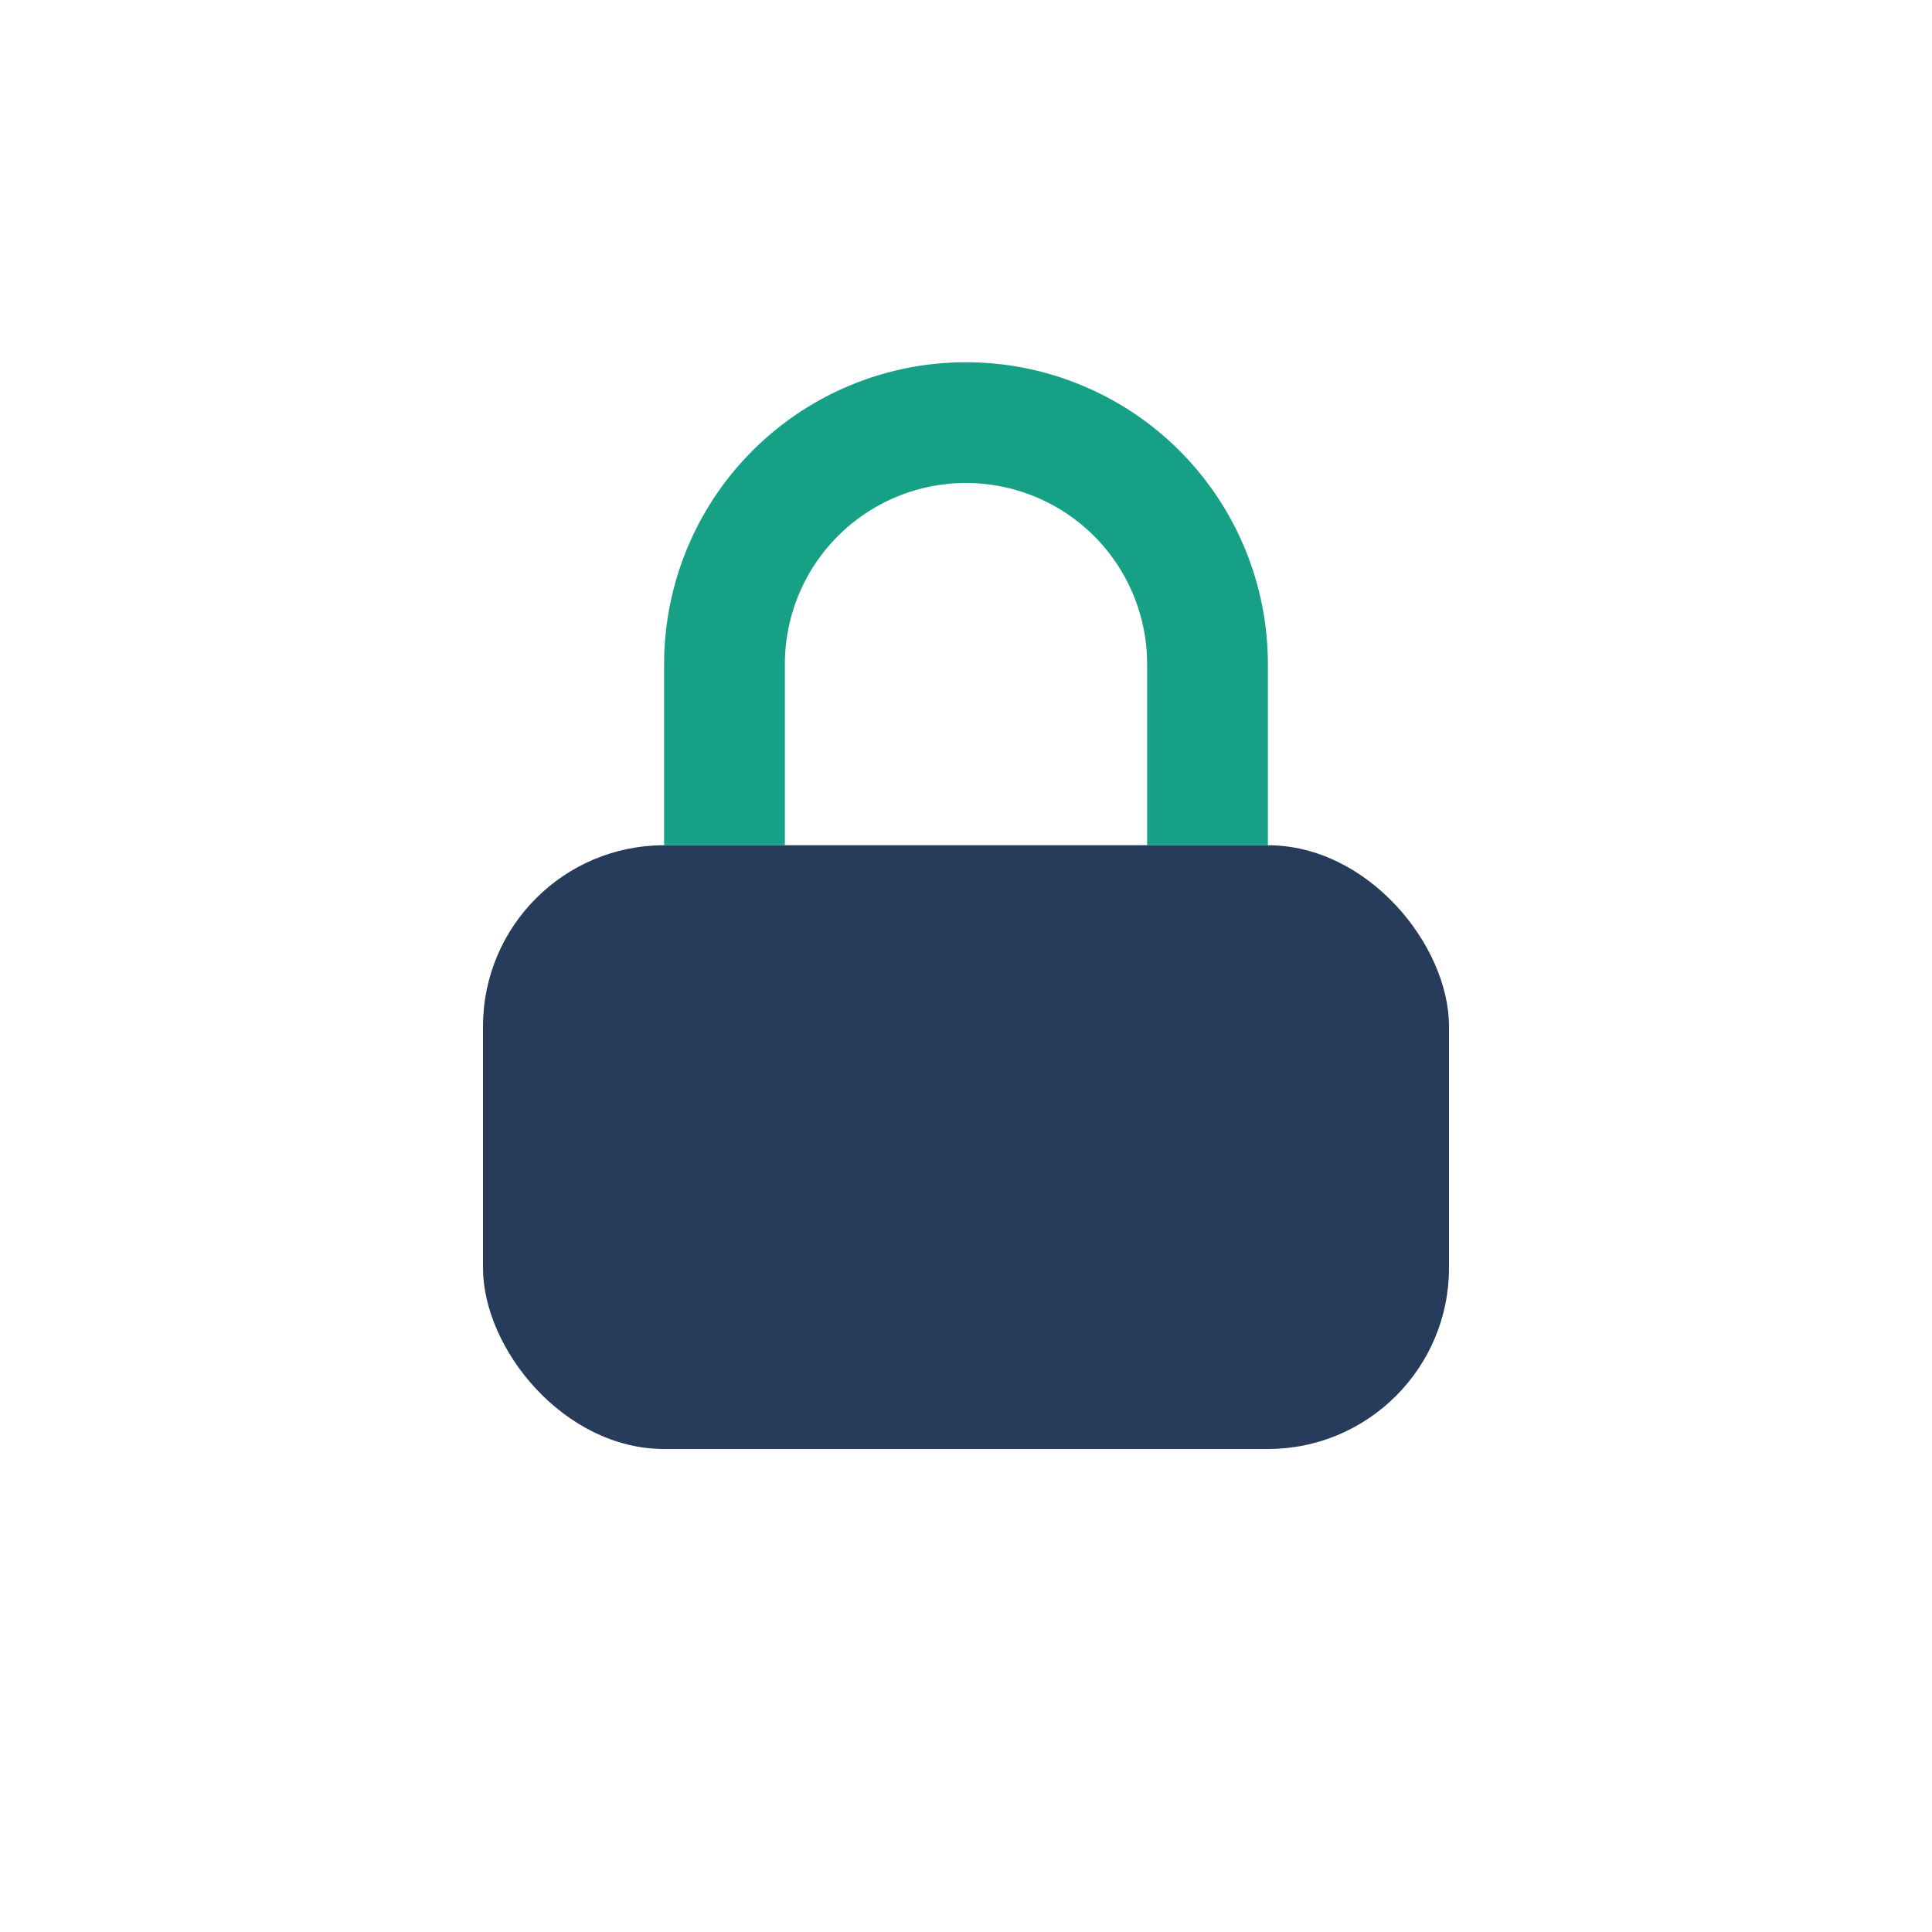 <?xml version="1.0" encoding="UTF-8"?>
<svg xmlns="http://www.w3.org/2000/svg" width="32" height="32" viewBox="0 0 32 32"><rect x="8" y="14" width="16" height="10" rx="3" fill="#273C5B"/><path d="M12 14v-3a4 4 0 0 1 8 0v3" stroke="#16A085" stroke-width="2" fill="none"/></svg>